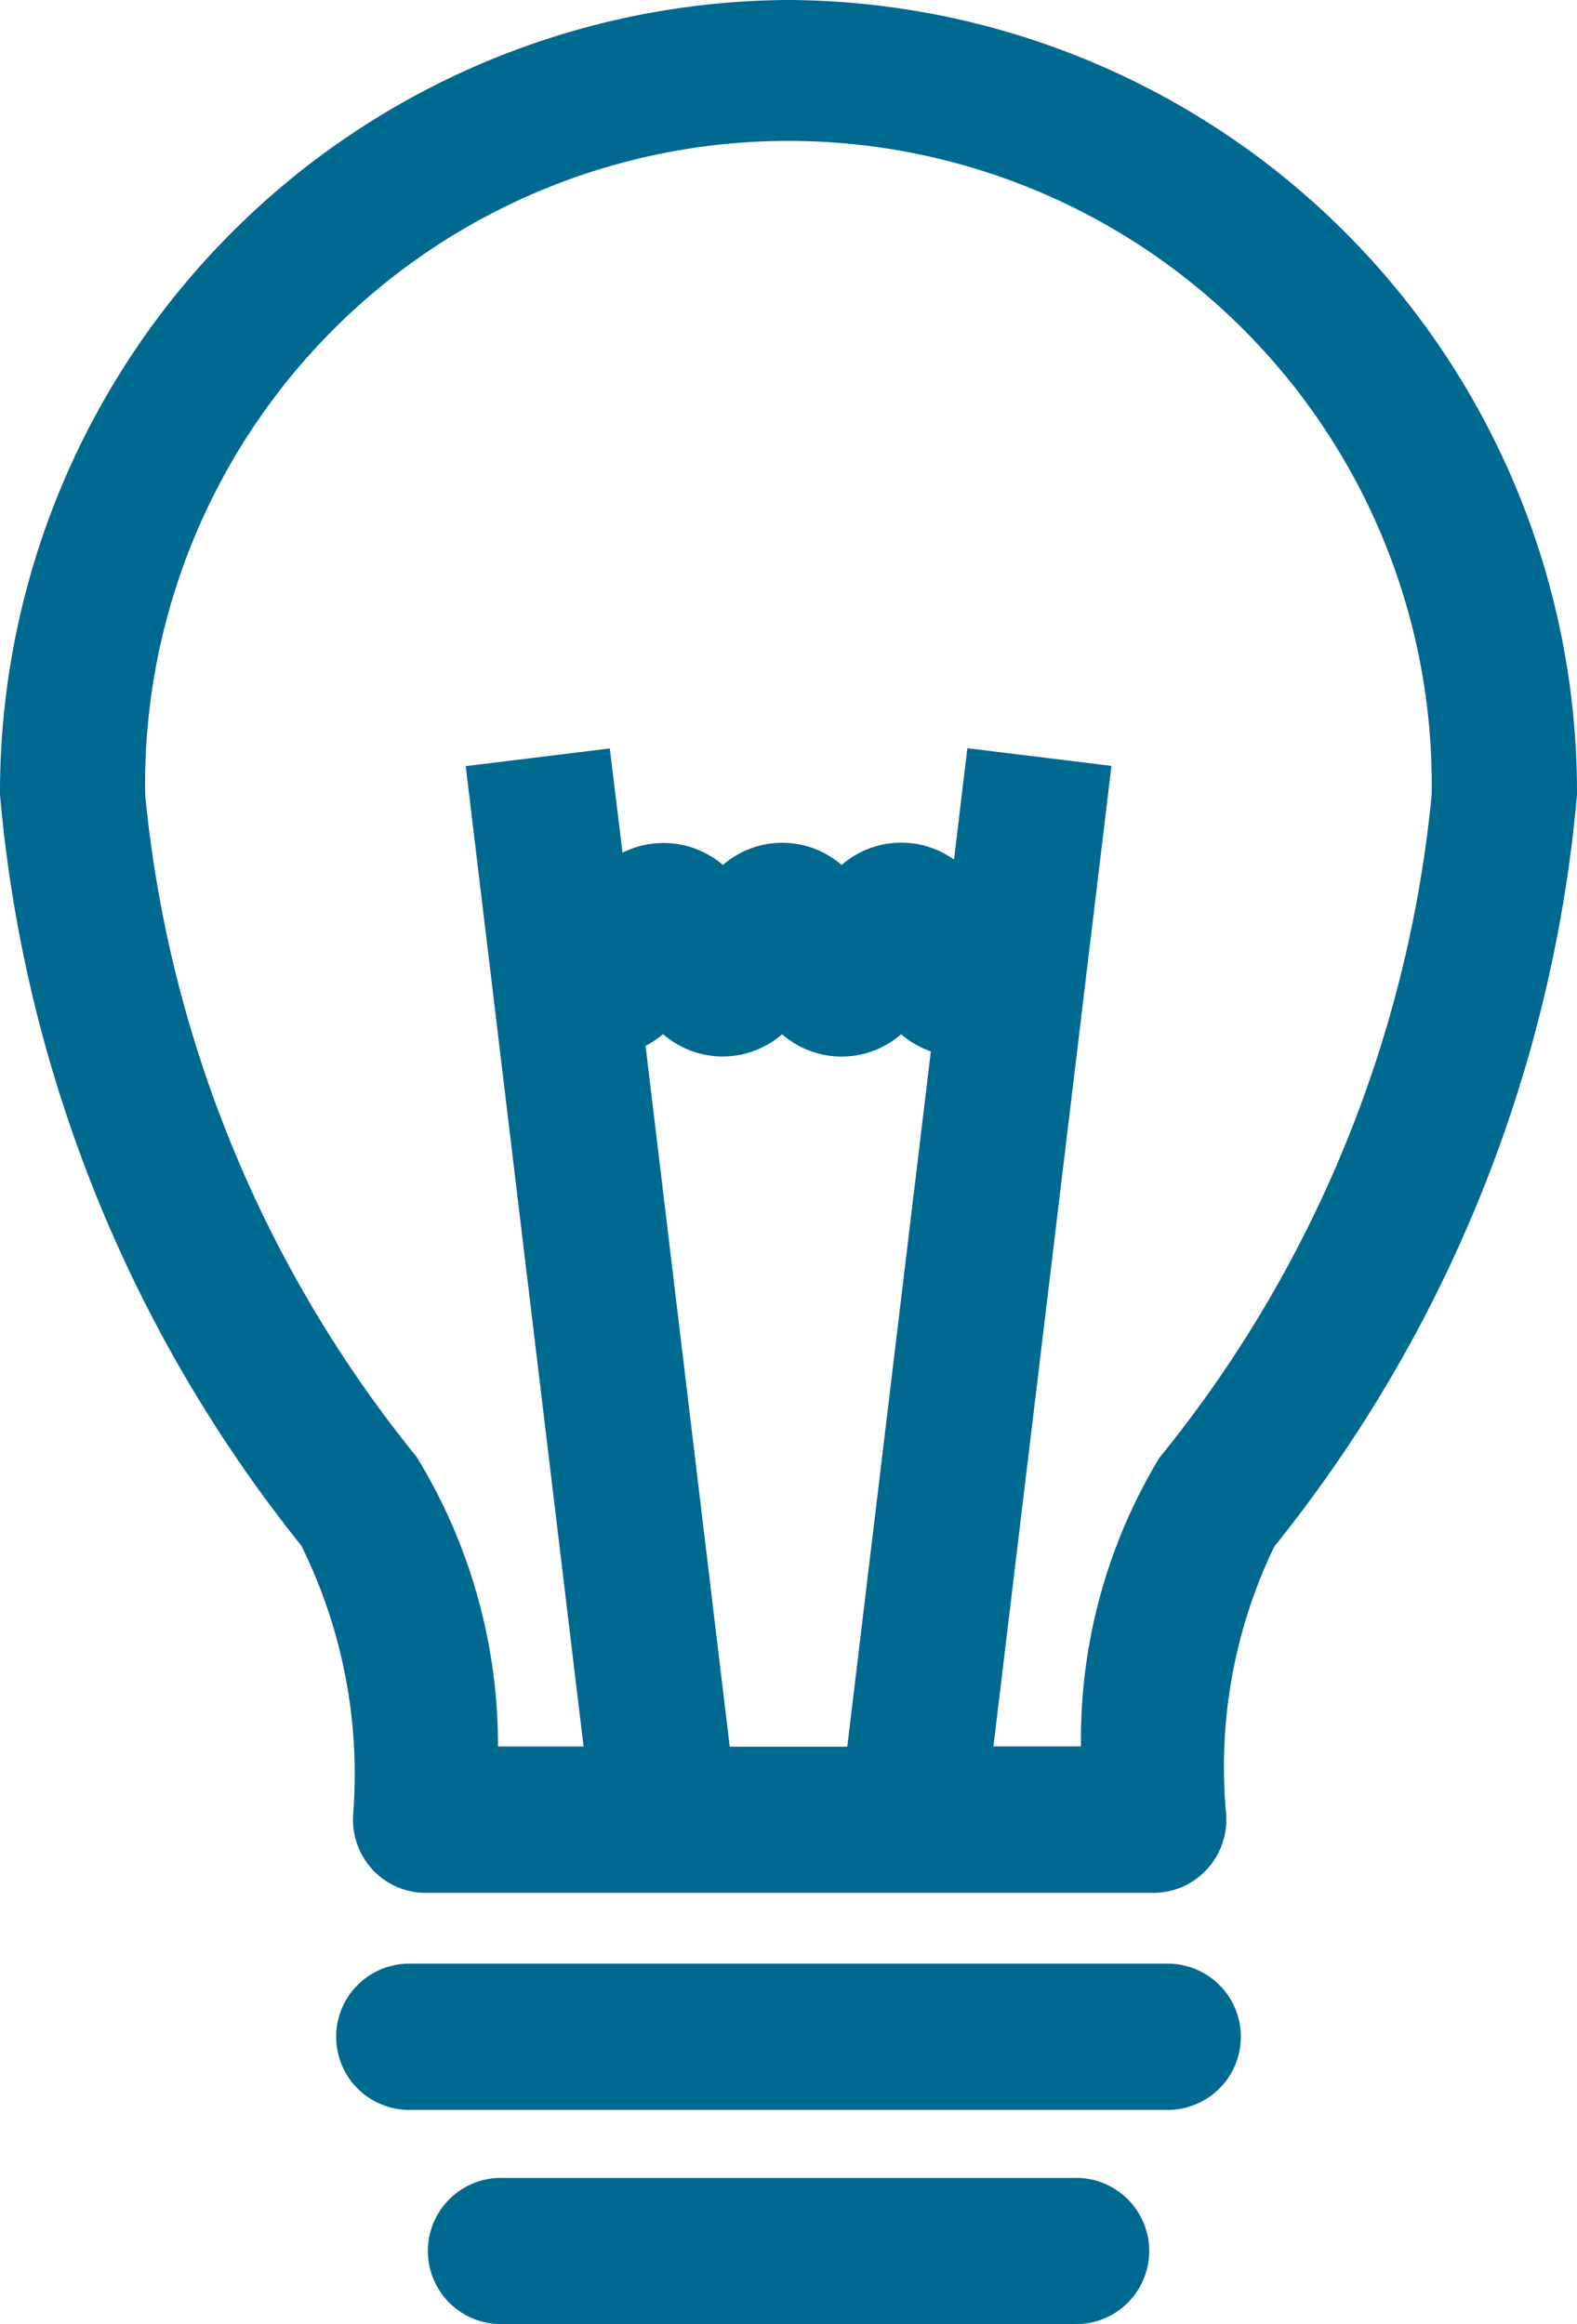 <svg id="learn_icon" xmlns="http://www.w3.org/2000/svg" width="19" height="28" viewBox="0 0 19 28">
  <path id="Path_273" data-name="Path 273" d="M9.5,0A9.548,9.548,0,0,0,0,9.573a16.788,16.788,0,0,0,3.631,9.049,6.207,6.207,0,0,1,.623,3.248.891.891,0,0,0,.235.655.875.875,0,0,0,.638.279H13.9a.873.873,0,0,0,.64-.282.885.885,0,0,0,.233-.663,6.11,6.11,0,0,1,.58-3.227A16.791,16.791,0,0,0,19,9.573,9.547,9.547,0,0,0,9.5,0M7.991,12.46a1.09,1.09,0,0,0,1.432,0,1.09,1.09,0,0,0,1.434,0,1.112,1.112,0,0,0,.358.207l-1.007,8.376H8.792L7.778,12.6a1.15,1.15,0,0,0,.213-.143m5.4-3.23-1.736-.213-.161,1.342a1.093,1.093,0,0,0-1.354.065,1.089,1.089,0,0,0-1.43,0,1.1,1.1,0,0,0-1.21-.148L7.347,9.017,5.611,9.23l1.42,11.811H6a6.653,6.653,0,0,0-.981-3.49A14.923,14.923,0,0,1,1.749,9.573a7.751,7.751,0,1,1,15.5,0,14.917,14.917,0,0,1-3.28,7.989l0,0a6.547,6.547,0,0,0-.945,3.478H11.969Z" fill="#006990"/>
  <path id="Path_274" data-name="Path 274" d="M14.069,23.657H4.931a.881.881,0,0,0,0,1.762h9.138a.881.881,0,0,0,0-1.762" fill="#006990"/>
  <path id="Path_275" data-name="Path 275" d="M12.965,26.238H6.036a.881.881,0,0,0,0,1.762h6.929a.881.881,0,0,0,0-1.762" fill="#006990"/>
</svg>

